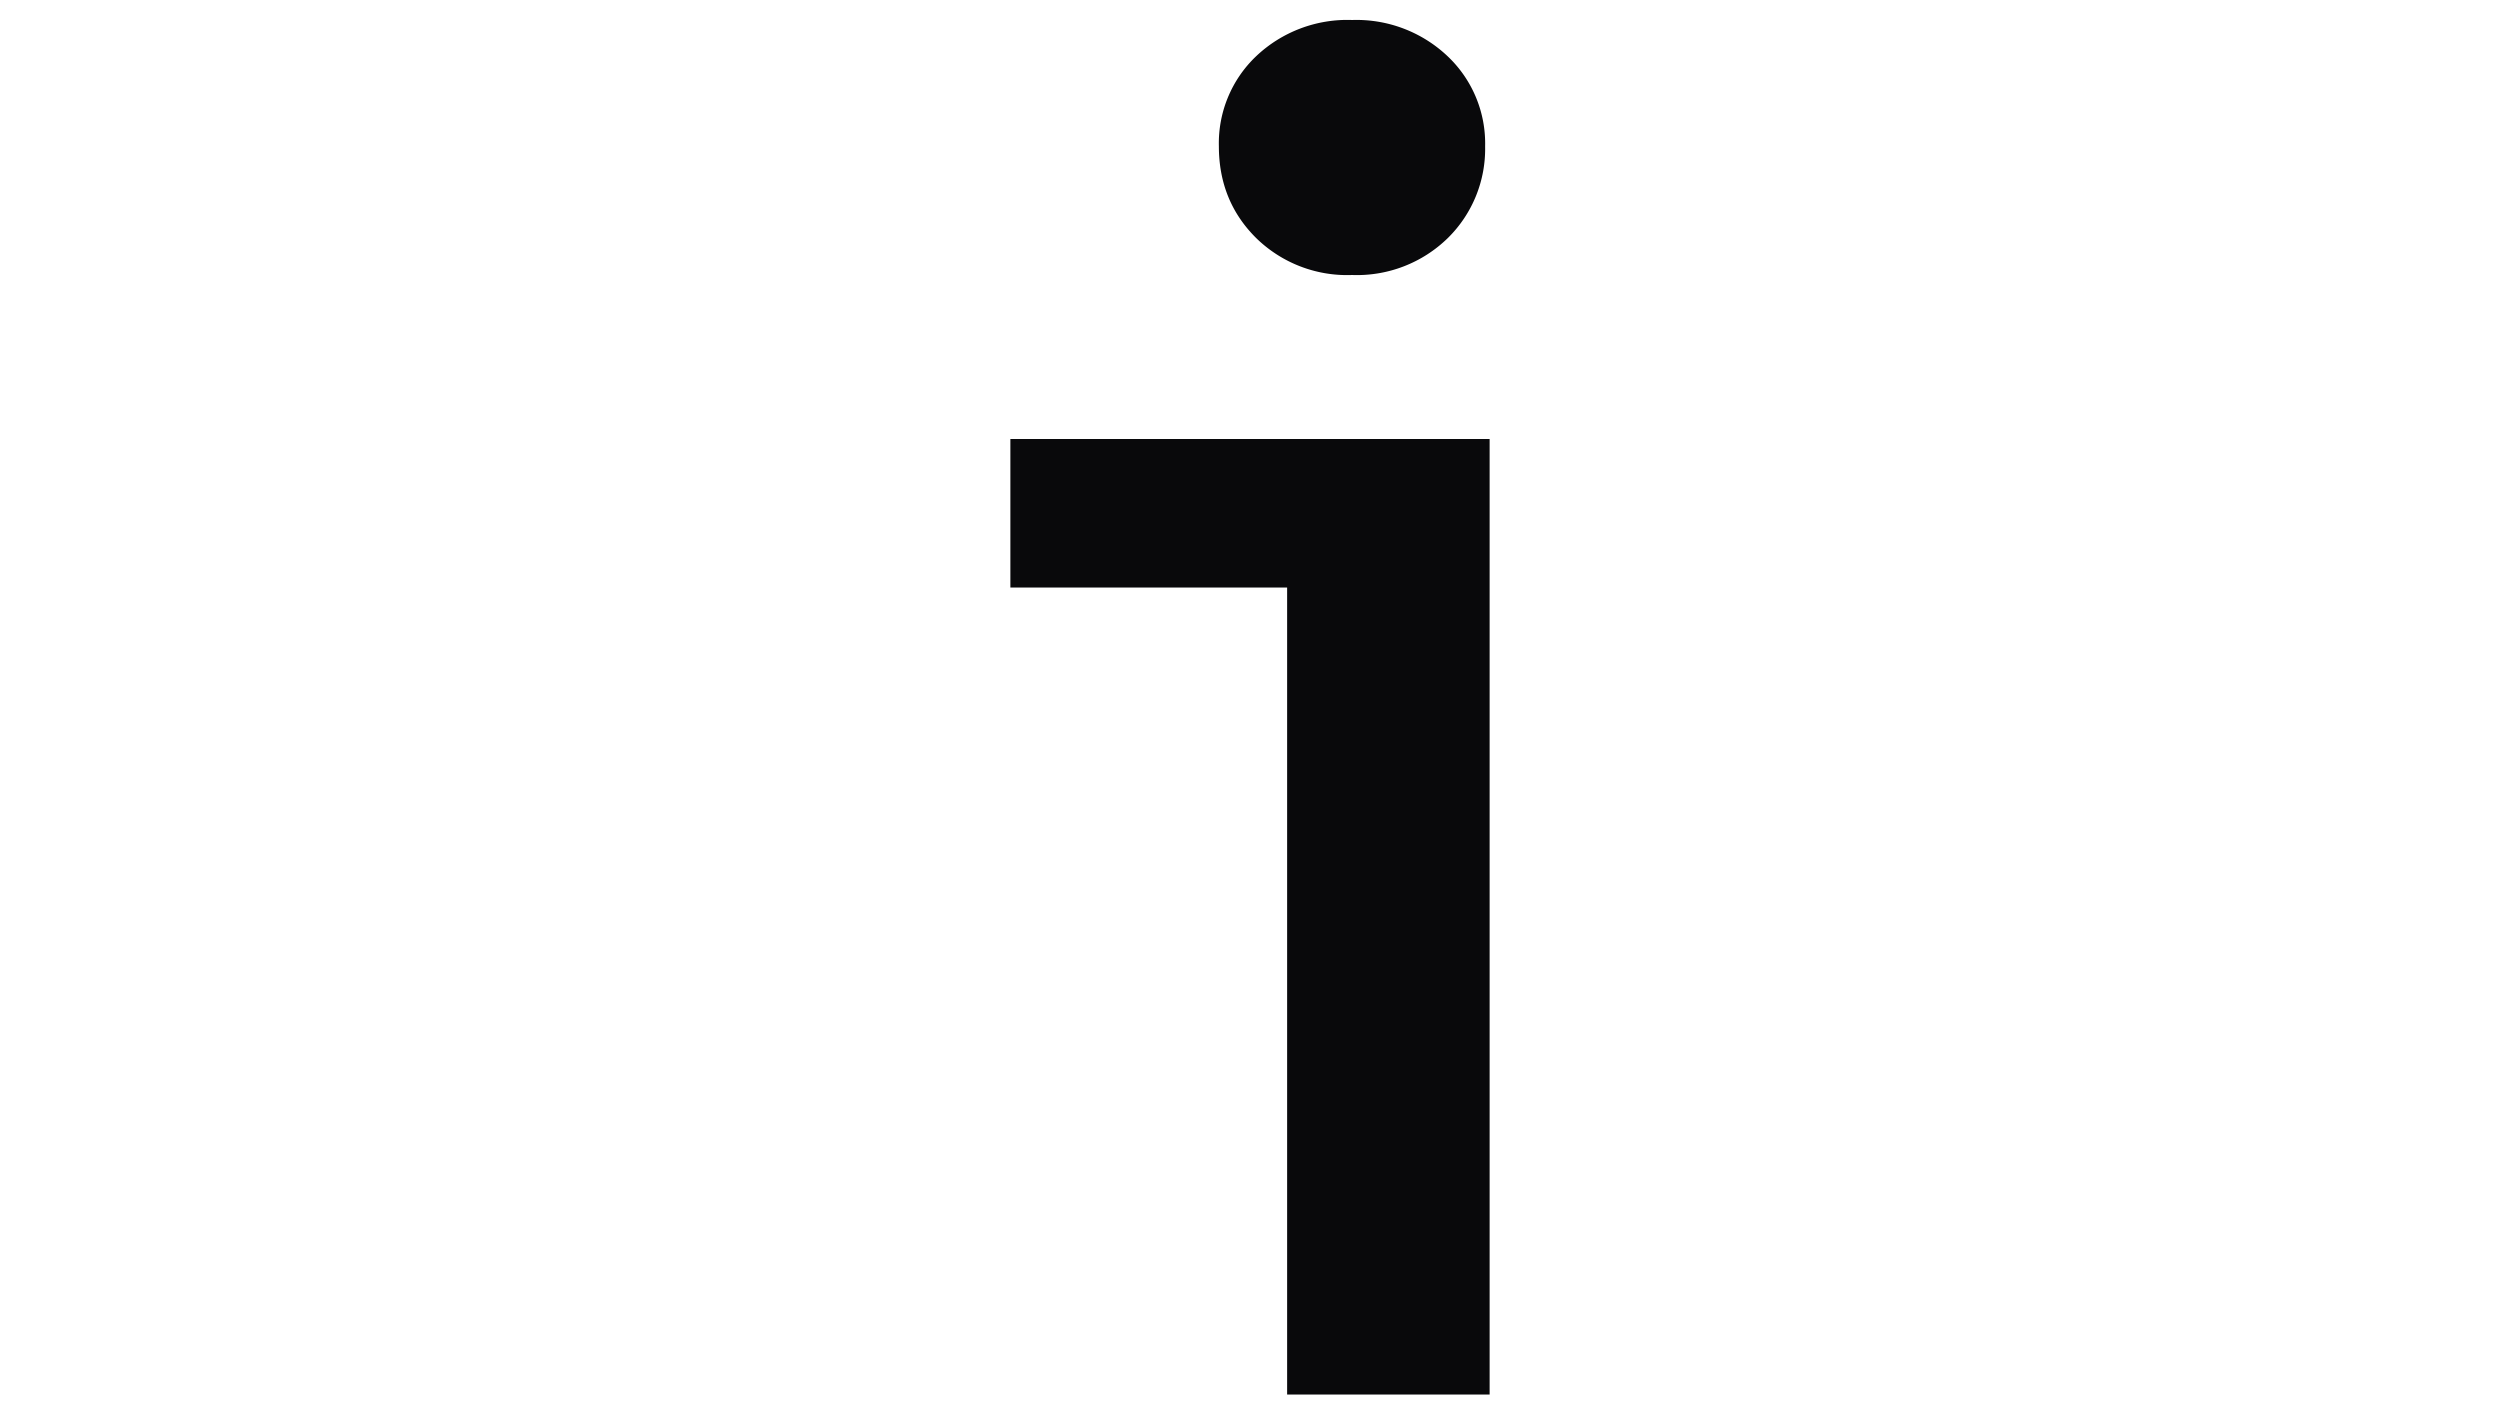 <svg xmlns="http://www.w3.org/2000/svg" width="10" viewBox="0 0 2.075 5.657"><style>#p{fill:#09090b;}@media(prefers-color-scheme:dark){#p{fill:#f4f4f5;}}</style><path id="p" d="M1.446.08a.53.53 0 0 0-.384.145.48.48 0 0 0-.149.36q0 .219.149.367a.52.52 0 0 0 .384.148.52.52 0 0 0 .383-.148.5.5 0 0 0 .149-.366.48.48 0 0 0-.15-.361.53.53 0 0 0-.382-.145ZM.079 1.756v.594h1.107v3.228h.81V1.756Z"/></svg>